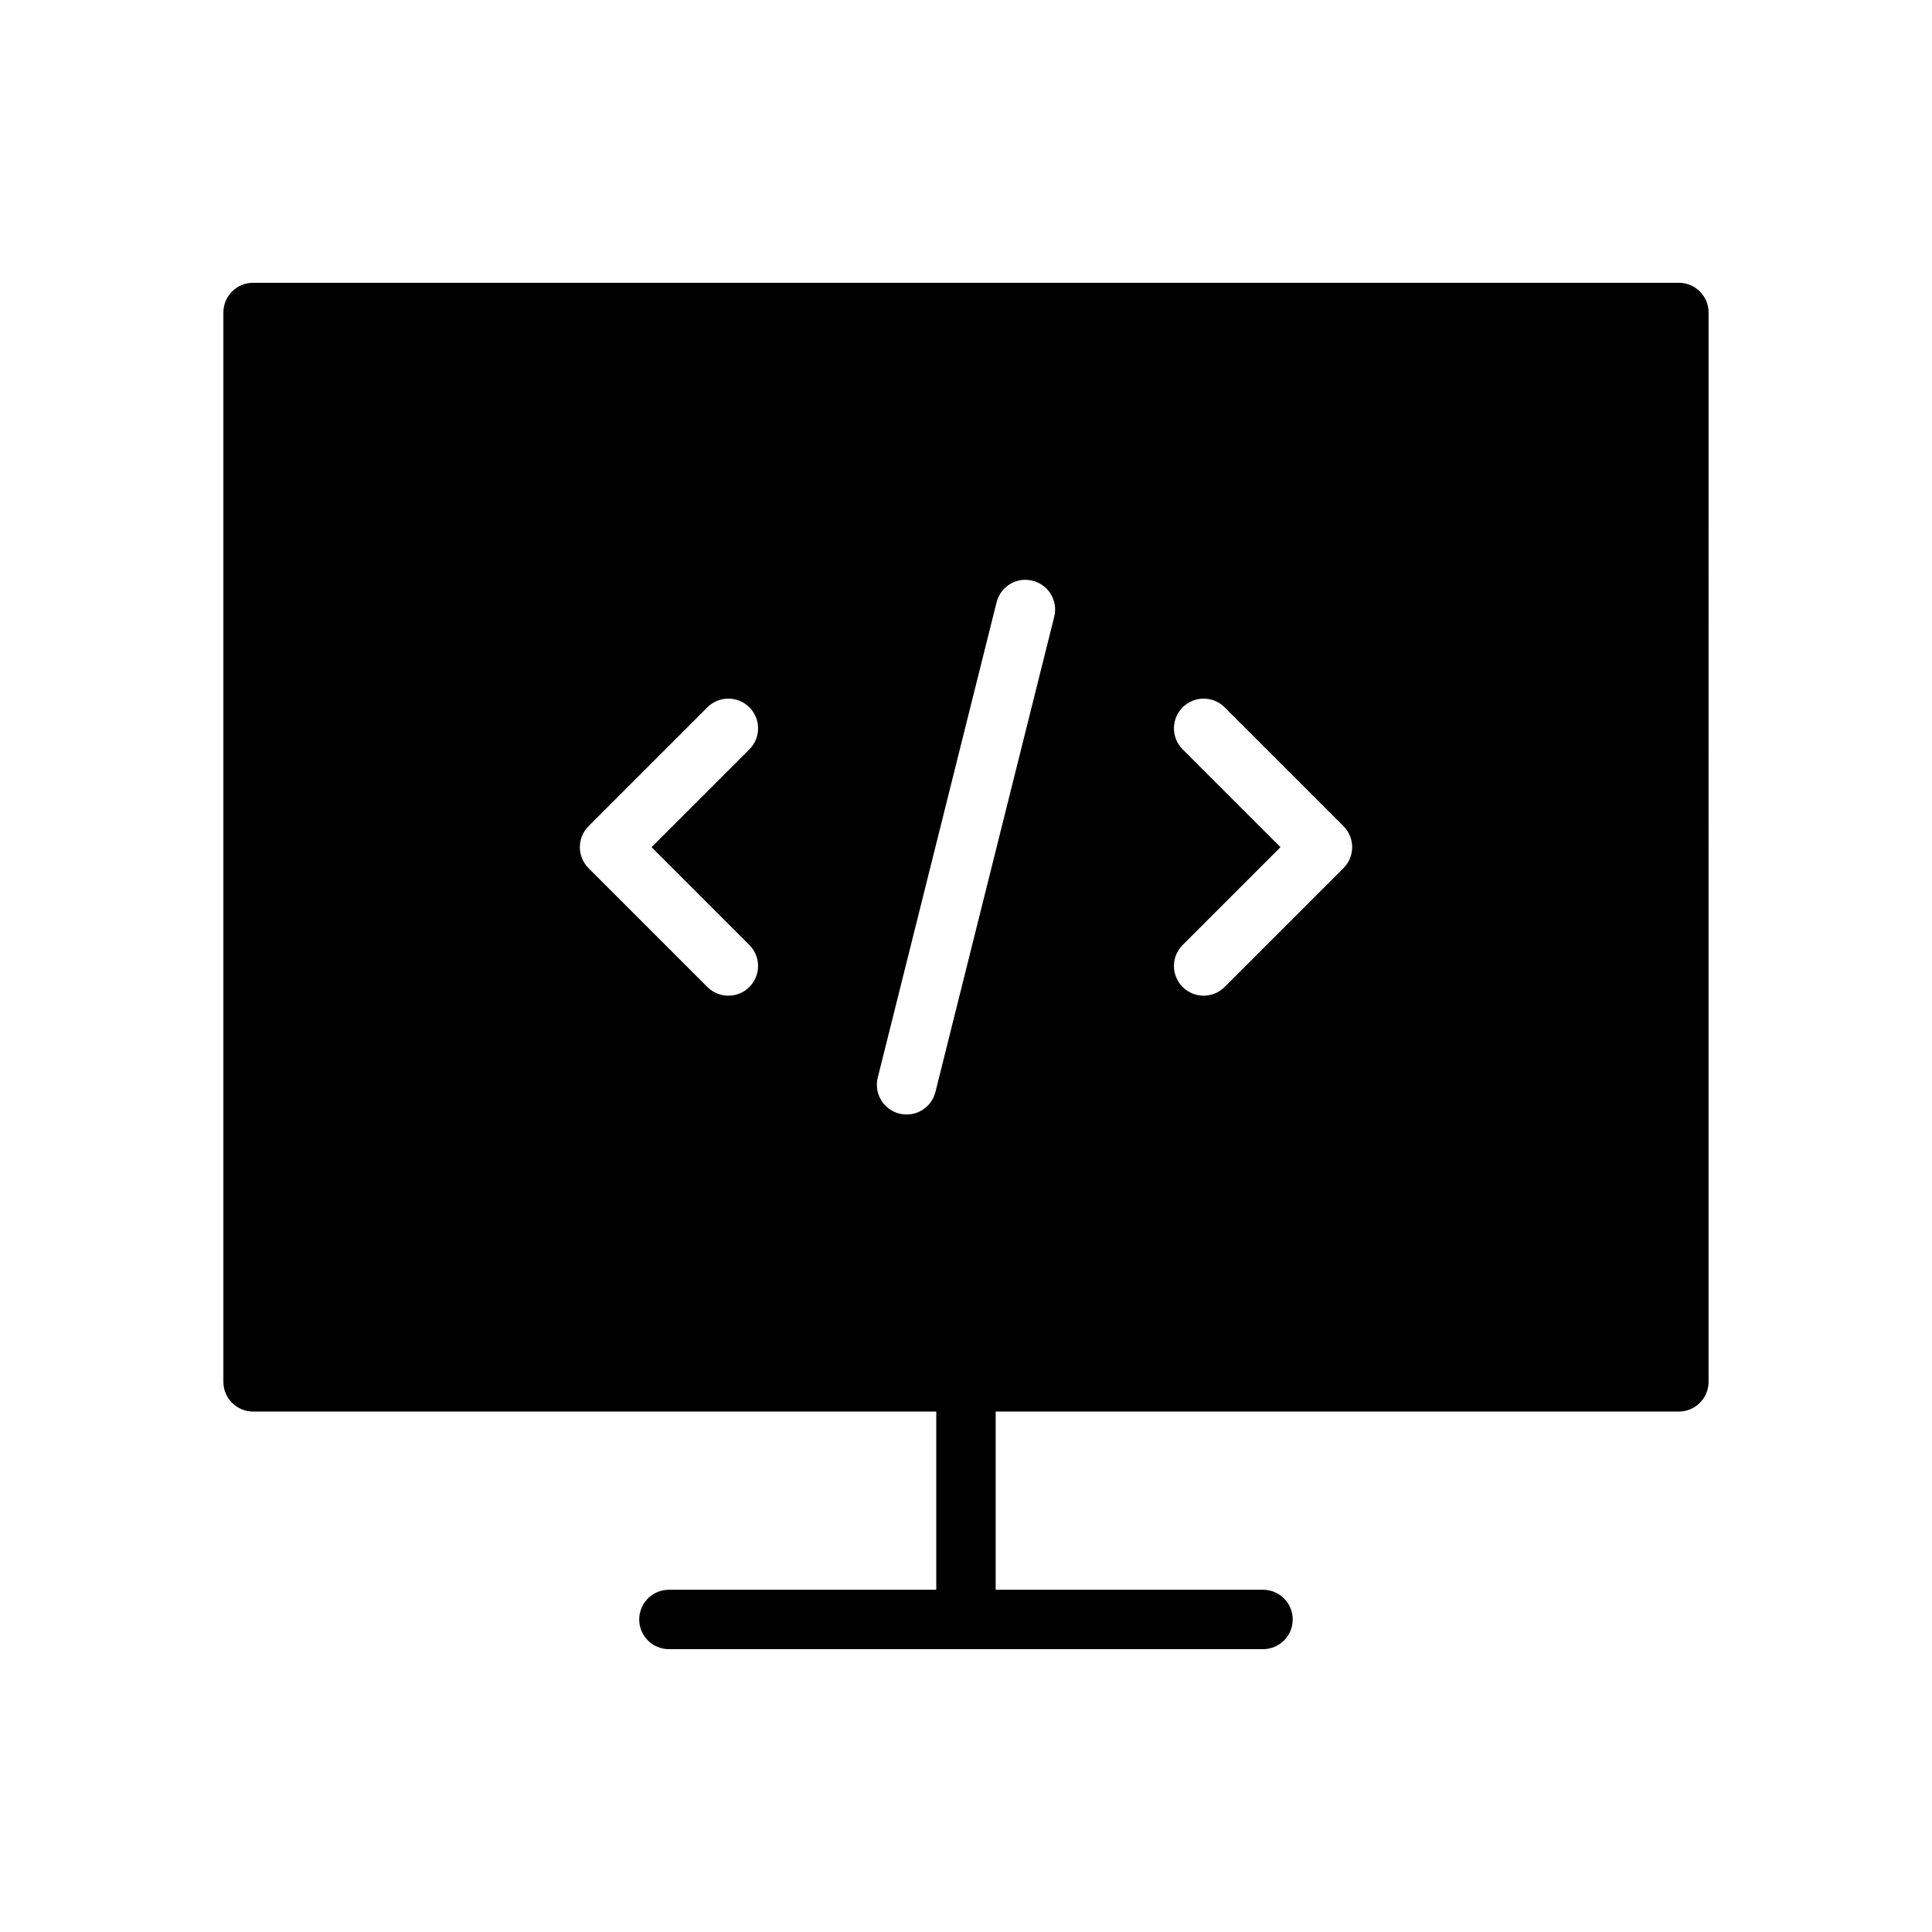 <?xml version="1.0" encoding="UTF-8"?>
<!-- The Best Svg Icon site in the world: iconSvg.co, Visit us! https://iconsvg.co -->
<svg fill="#000000" width="800px" height="800px" version="1.1" viewBox="144 144 512 512" xmlns="http://www.w3.org/2000/svg">
 <path d="m588.93 218.94h-377.86c-4.344 0-7.871 3.527-7.871 7.871v283.39c0 4.352 3.527 7.871 7.871 7.871h181.05v47.23h-70.848c-4.344 0-7.871 3.519-7.871 7.871 0 4.352 3.527 7.871 7.871 7.871h157.44c4.352 0 7.871-3.519 7.871-7.871 0-4.352-3.519-7.871-7.871-7.871h-70.848v-47.23h181.05c4.352 0 7.871-3.519 7.871-7.871l0.004-283.39c0-4.344-3.519-7.871-7.875-7.871zm-246.34 175.49c3.078 3.078 3.078 8.055 0 11.133-1.531 1.531-3.547 2.305-5.562 2.305-2.016 0-4.031-0.77-5.566-2.305l-31.488-31.488c-3.078-3.078-3.078-8.055 0-11.133l31.488-31.488c3.078-3.078 8.055-3.078 11.133 0s3.078 8.055 0 11.133l-25.926 25.922zm80.793-86.988-31.488 125.95c-0.898 3.574-4.102 5.961-7.629 5.961-0.637 0-1.273-0.078-1.922-0.234-4.219-1.055-6.777-5.328-5.731-9.539l31.488-125.95c1.047-4.219 5.328-6.816 9.539-5.731 4.231 1.051 6.797 5.324 5.742 9.543zm76.648 66.629-31.488 31.488c-1.535 1.535-3.551 2.309-5.562 2.309-2.016 0-4.031-0.77-5.566-2.305-3.078-3.078-3.078-8.055 0-11.133l25.922-25.922-25.922-25.922c-3.078-3.078-3.078-8.055 0-11.133s8.055-3.078 11.133 0l31.488 31.488c3.074 3.078 3.074 8.051-0.004 11.129z"/>
</svg>